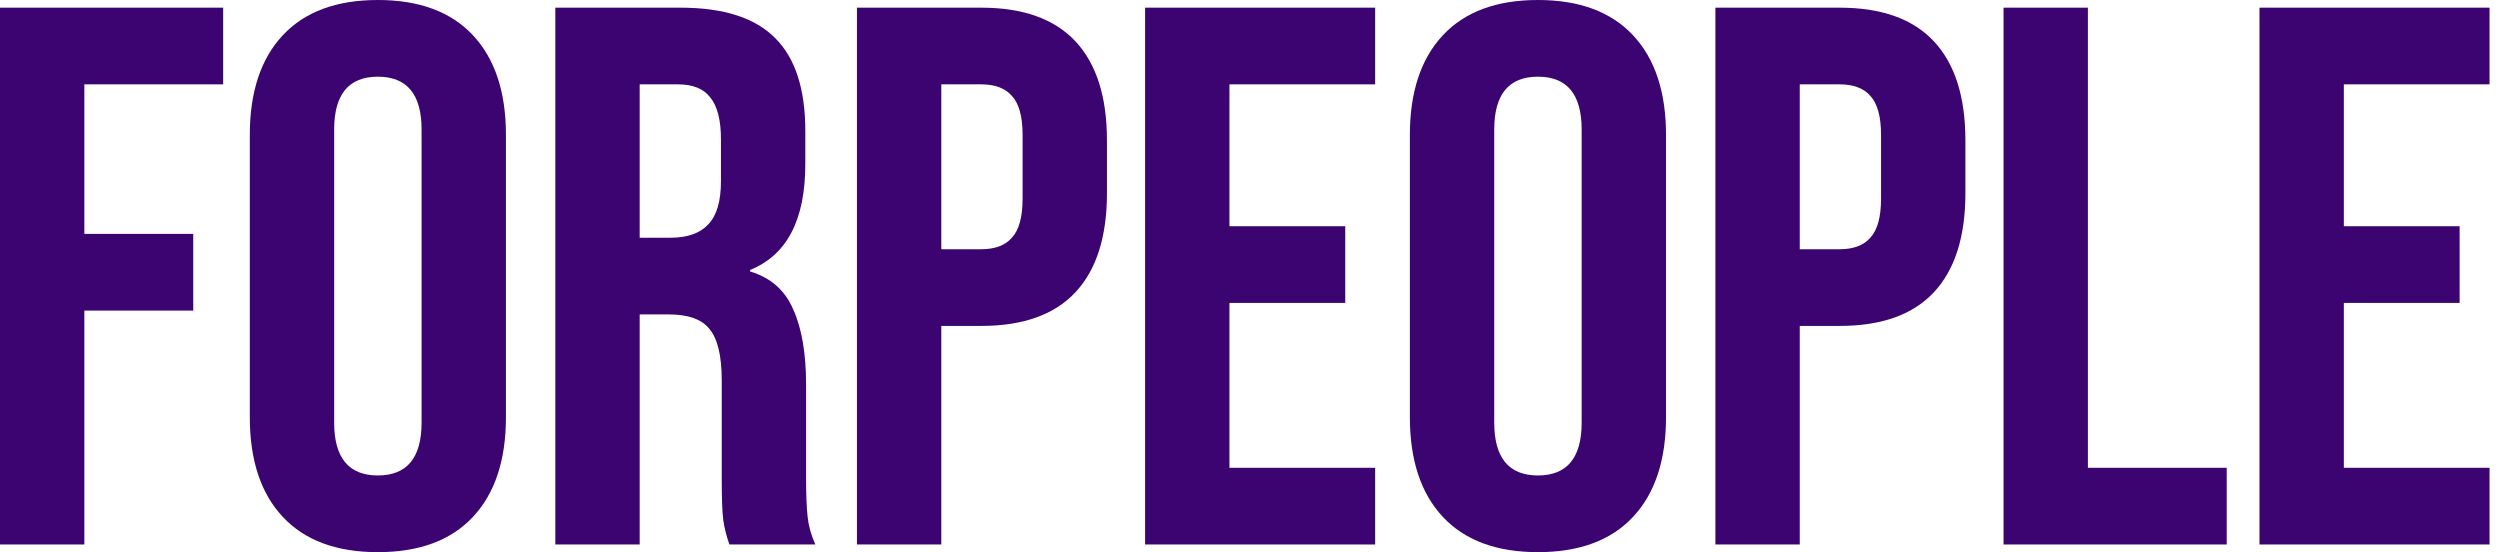<?xml version="1.0" encoding="UTF-8"?> <svg xmlns="http://www.w3.org/2000/svg" width="163" height="36" viewBox="0 0 163 36" fill="none"><path d="M0 0.5H14.55V5.5H5.5V15.25H12.6V20.25H5.5V35.5H0V0.5Z" fill="#3B0470"></path><path d="M24.637 36C21.937 36 19.87 35.233 18.437 33.7C17.004 32.167 16.287 30 16.287 27.2V8.8C16.287 6 17.004 3.833 18.437 2.3C19.87 0.767 21.937 0 24.637 0C27.337 0 29.404 0.767 30.837 2.3C32.27 3.833 32.987 6 32.987 8.8V27.2C32.987 30 32.27 32.167 30.837 33.7C29.404 35.233 27.337 36 24.637 36ZM24.637 31C26.537 31 27.487 29.85 27.487 27.55V8.45C27.487 6.15 26.537 5 24.637 5C22.737 5 21.787 6.15 21.787 8.45V27.55C21.787 29.85 22.737 31 24.637 31Z" fill="#3B0470"></path><path d="M36.207 0.5H44.357C47.19 0.5 49.257 1.167 50.557 2.5C51.857 3.8 52.507 5.817 52.507 8.55V10.7C52.507 14.333 51.307 16.633 48.907 17.6V17.7C50.24 18.1 51.174 18.917 51.707 20.15C52.274 21.383 52.557 23.033 52.557 25.1V31.25C52.557 32.25 52.59 33.067 52.657 33.7C52.724 34.3 52.89 34.9 53.157 35.5H47.557C47.357 34.933 47.224 34.4 47.157 33.9C47.09 33.4 47.057 32.5 47.057 31.2V24.8C47.057 23.2 46.79 22.083 46.257 21.45C45.757 20.817 44.874 20.5 43.607 20.5H41.707V35.5H36.207V0.5ZM43.707 15.5C44.807 15.5 45.624 15.217 46.157 14.65C46.724 14.083 47.007 13.133 47.007 11.8V9.1C47.007 7.833 46.774 6.917 46.307 6.35C45.874 5.783 45.174 5.5 44.207 5.5H41.707V15.5H43.707Z" fill="#3B0470"></path><path d="M55.873 0.5H63.973C66.706 0.5 68.756 1.233 70.123 2.7C71.49 4.167 72.173 6.317 72.173 9.15V12.6C72.173 15.433 71.49 17.583 70.123 19.05C68.756 20.517 66.706 21.25 63.973 21.25H61.373V35.5H55.873V0.5ZM63.973 16.25C64.873 16.25 65.54 16 65.973 15.5C66.44 15 66.673 14.15 66.673 12.95V8.8C66.673 7.6 66.44 6.75 65.973 6.25C65.54 5.75 64.873 5.5 63.973 5.5H61.373V16.25H63.973Z" fill="#3B0470"></path><path d="M74.66 0.5H89.66V5.5H80.16V14.75H87.71V19.75H80.16V30.5H89.66V35.5H74.66V0.5Z" fill="#3B0470"></path><path d="M100.274 36C97.574 36 95.507 35.233 94.074 33.7C92.641 32.167 91.924 30 91.924 27.2V8.8C91.924 6 92.641 3.833 94.074 2.3C95.507 0.767 97.574 0 100.274 0C102.974 0 105.041 0.767 106.474 2.3C107.907 3.833 108.624 6 108.624 8.8V27.2C108.624 30 107.907 32.167 106.474 33.7C105.041 35.233 102.974 36 100.274 36ZM100.274 31C102.174 31 103.124 29.85 103.124 27.55V8.45C103.124 6.15 102.174 5 100.274 5C98.374 5 97.424 6.15 97.424 8.45V27.55C97.424 29.85 98.374 31 100.274 31Z" fill="#3B0470"></path><path d="M111.844 0.5H119.944C122.677 0.5 124.727 1.233 126.094 2.7C127.46 4.167 128.144 6.317 128.144 9.15V12.6C128.144 15.433 127.46 17.583 126.094 19.05C124.727 20.517 122.677 21.25 119.944 21.25H117.344V35.5H111.844V0.5ZM119.944 16.25C120.844 16.25 121.51 16 121.944 15.5C122.41 15 122.644 14.15 122.644 12.95V8.8C122.644 7.6 122.41 6.75 121.944 6.25C121.51 5.75 120.844 5.5 119.944 5.5H117.344V16.25H119.944Z" fill="#3B0470"></path><path d="M130.631 0.5H136.131V30.5H145.181V35.5H130.631V0.5Z" fill="#3B0470"></path><path d="M147.318 0.5H162.318V5.5H152.818V14.75H160.368V19.75H152.818V30.5H162.318V35.5H147.318V0.5Z" fill="#3B0470"></path></svg> 